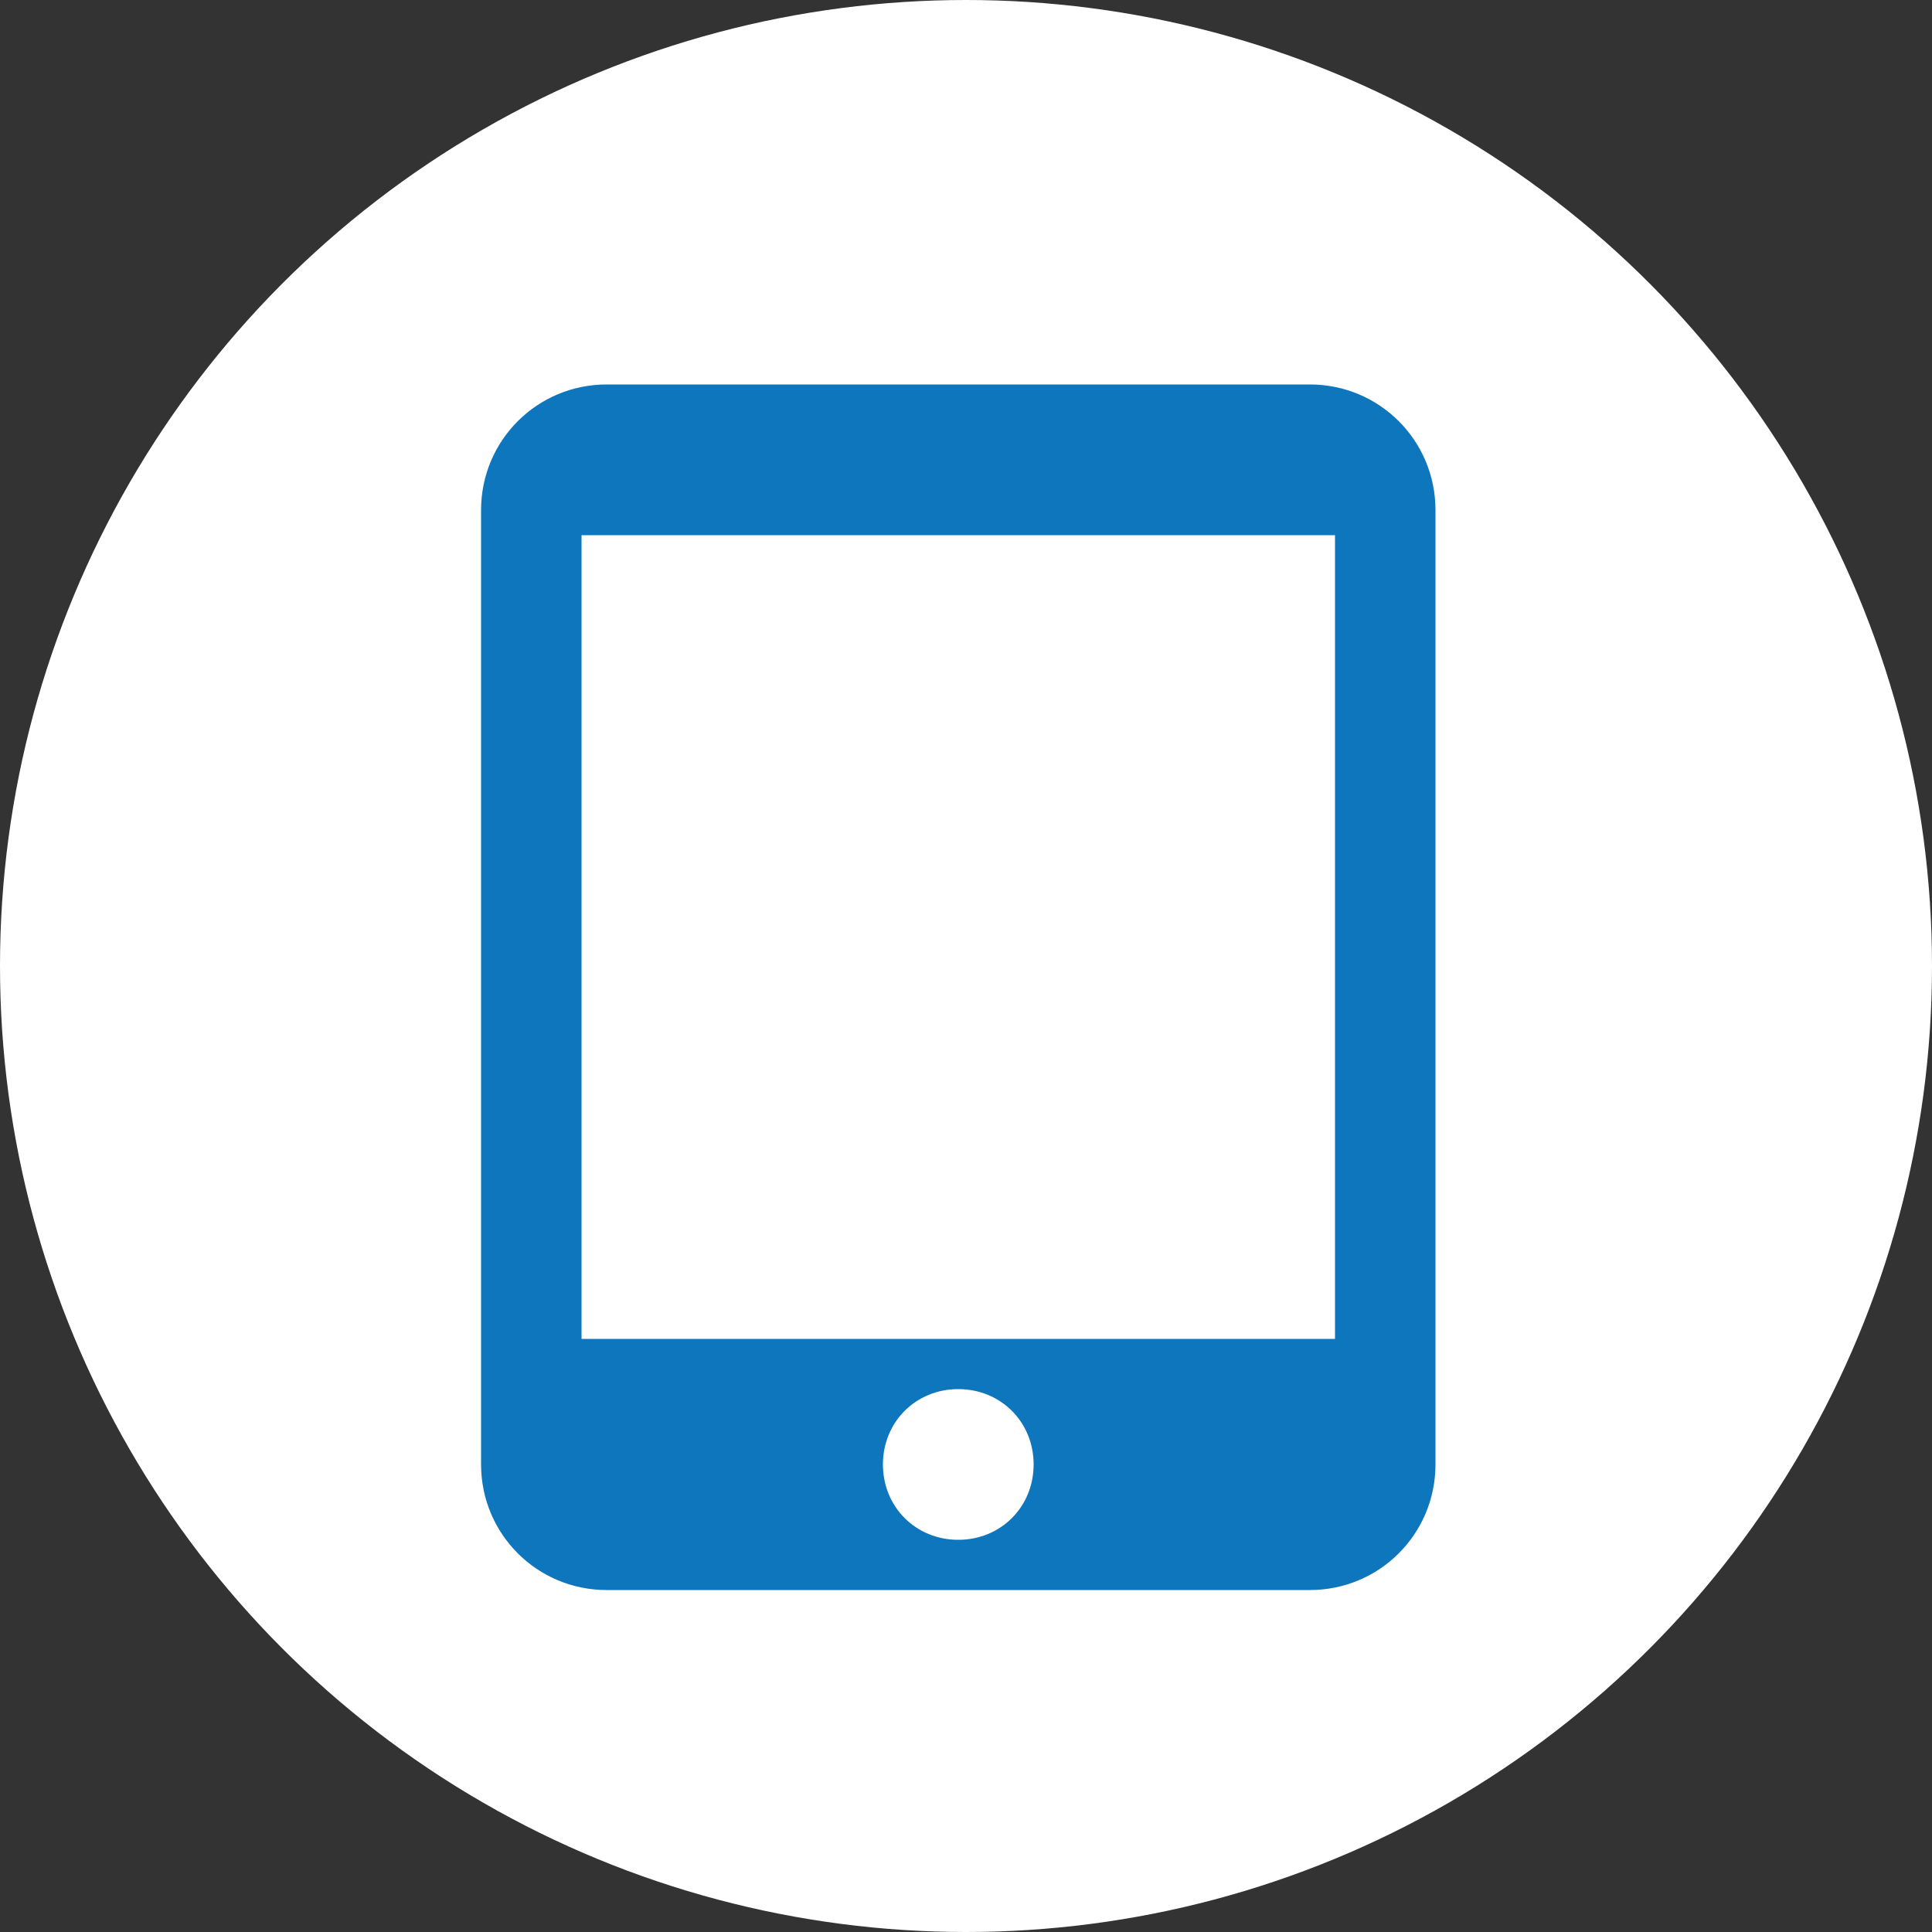 <?xml version="1.0" encoding="utf-8"?>
<!-- Generator: Adobe Illustrator 24.0.0, SVG Export Plug-In . SVG Version: 6.00 Build 0)  -->
<svg version="1.1" id="Layer_1" xmlns:sketch="http://www.bohemiancoding.com/sketch/ns"
	 xmlns="http://www.w3.org/2000/svg" xmlns:xlink="http://www.w3.org/1999/xlink" x="0px" y="0px" viewBox="0 0 100 100"
	 style="enable-background:new 0 0 100 100;" xml:space="preserve">
<rect x="0" y="0" width="100" height="100" fill="#333333" stroke="none"/>
<style type="text/css">
	.st0{fill:#FFFFFF;}
	.st1{fill:#0E76BC;}
</style>
<title></title>
<circle class="st0" cx="50" cy="50" r="50"/>
<path class="st1" d="M67.8,19.9H31.4c-3.6,0-6.5,2.9-6.5,6.5v49.4c0,3.6,2.9,6.5,6.5,6.5h36.4c3.6,0,6.5-2.9,6.5-6.5V26.4
	C74.3,22.8,71.4,19.9,67.8,19.9z M49.6,79.7c-2.2,0-3.9-1.7-3.9-3.9s1.7-3.9,3.9-3.9c2.2,0,3.9,1.7,3.9,3.9S51.8,79.7,49.6,79.7z
	 M69.1,69.3h-39V27.7h39V69.3z"/>
</svg>
